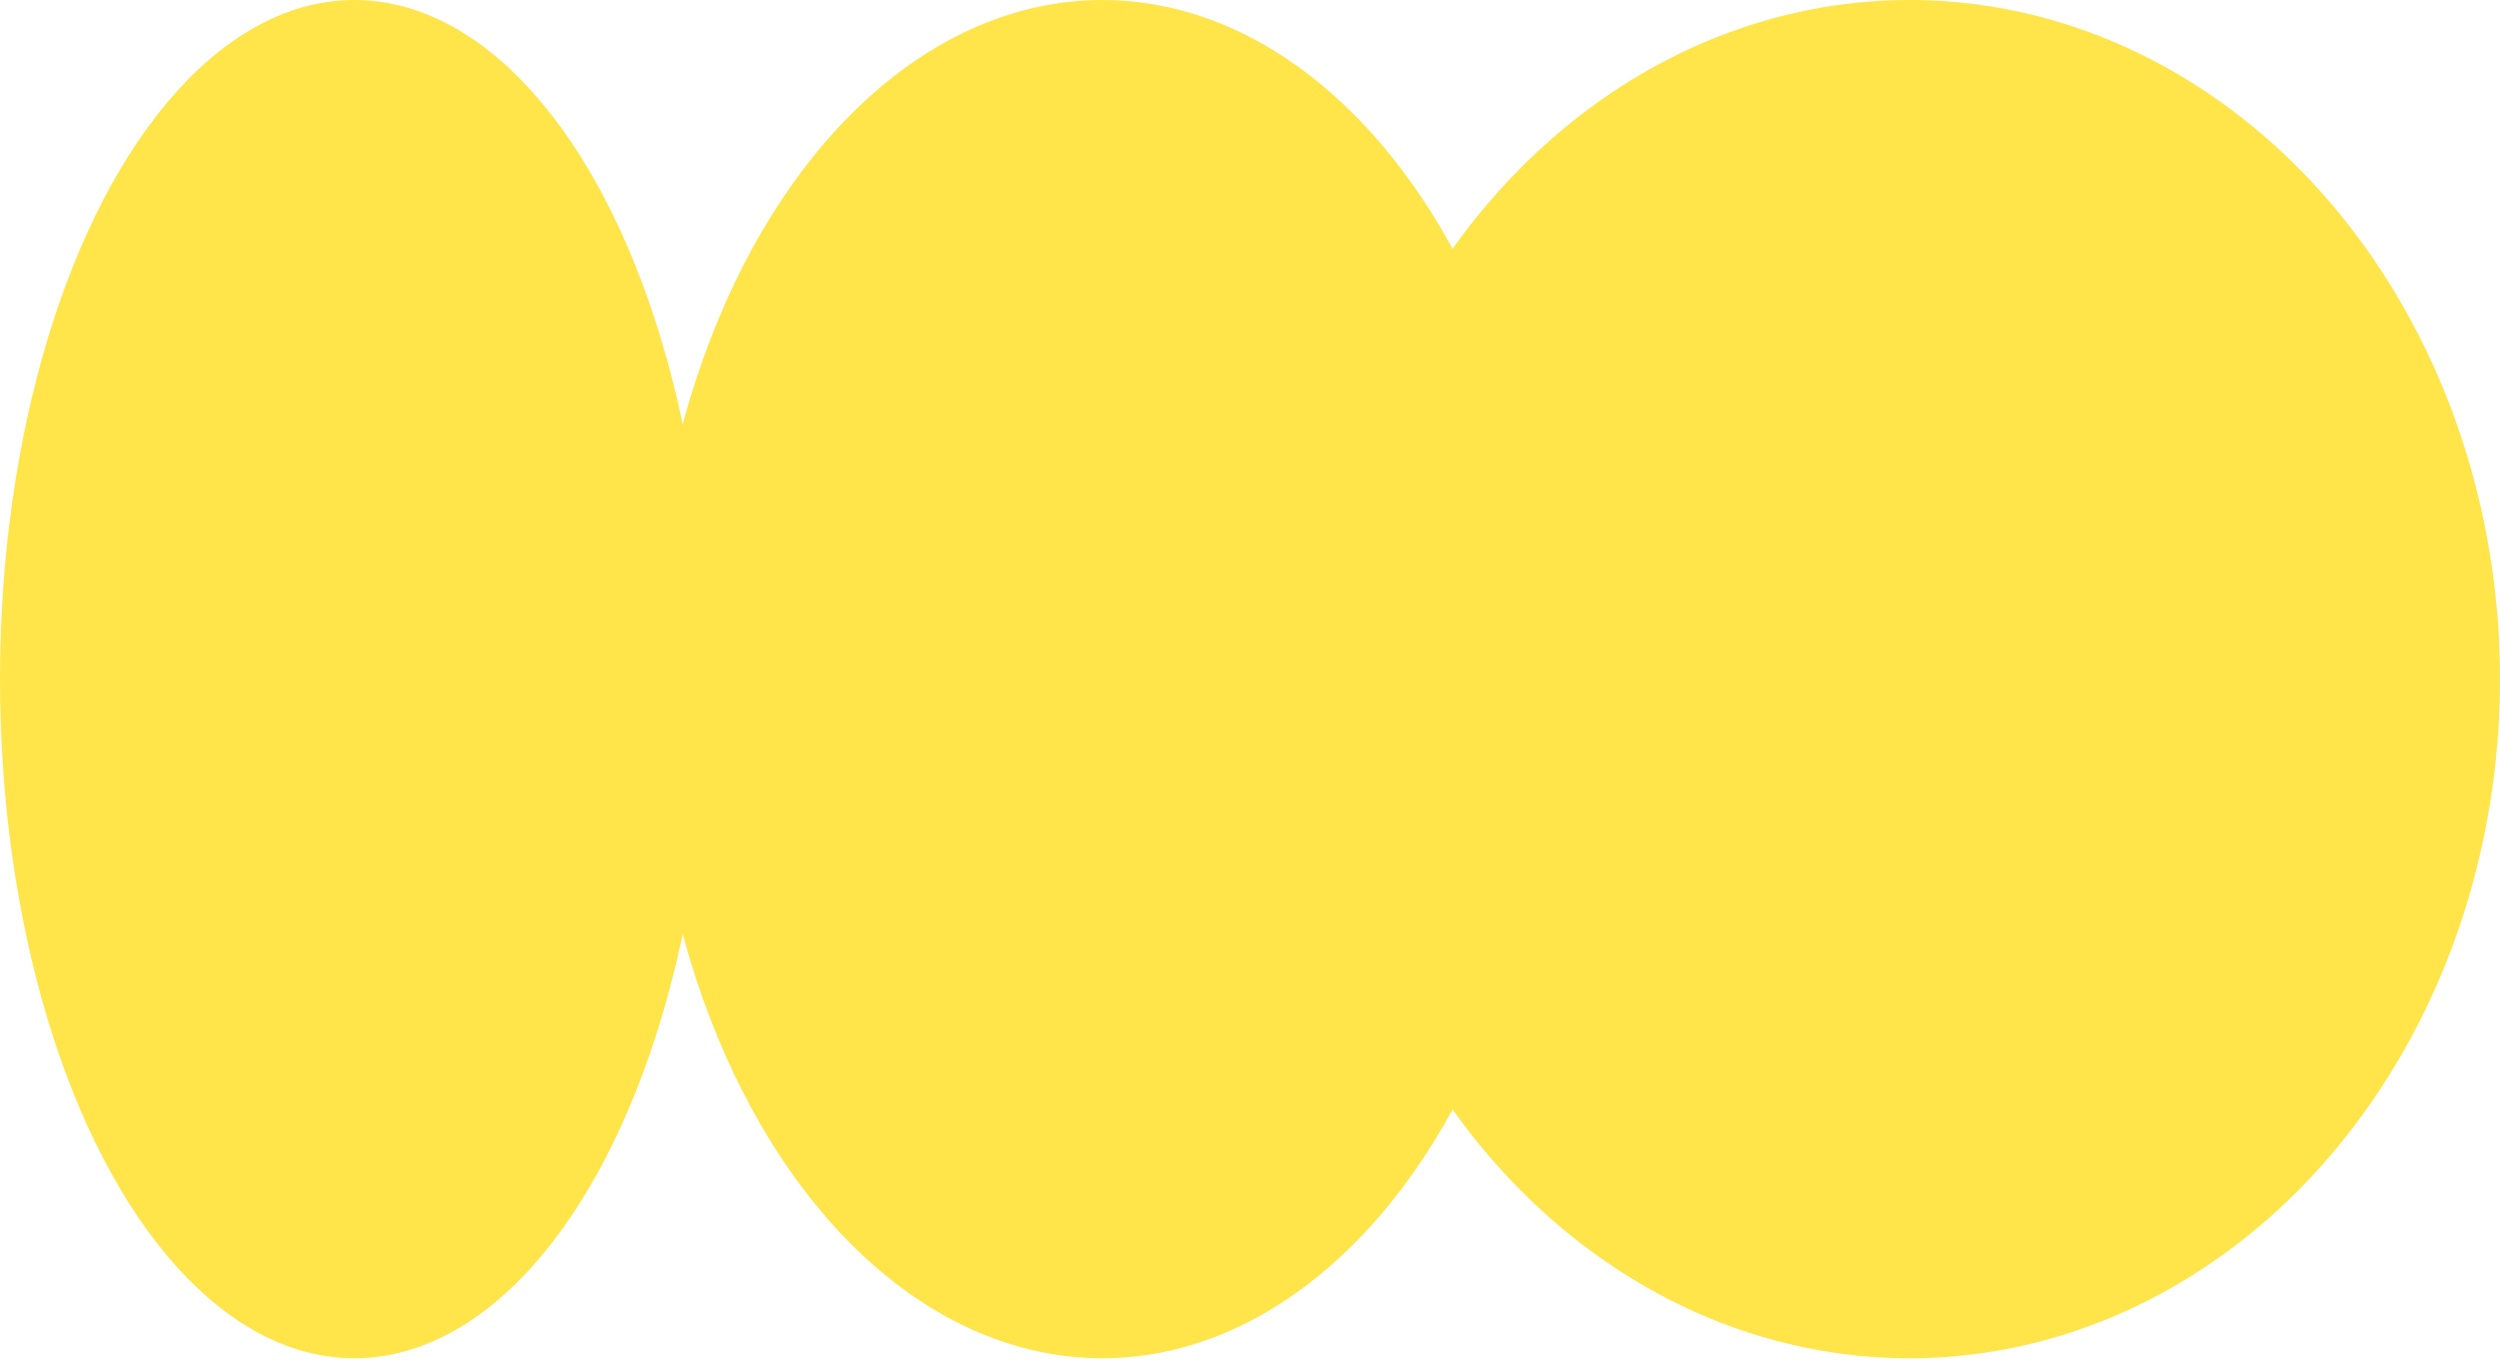<svg width="498" height="271" viewBox="0 0 498 271" fill="none" xmlns="http://www.w3.org/2000/svg">
<ellipse cx="70.583" cy="135.283" rx="70.583" ry="135.283" fill="#FFE549"/>
<ellipse cx="219.591" cy="135.283" rx="90.189" ry="135.283" fill="#FFE549"/>
<ellipse cx="380.362" cy="135.283" rx="117.638" ry="135.283" fill="#FFE549"/>
</svg>
